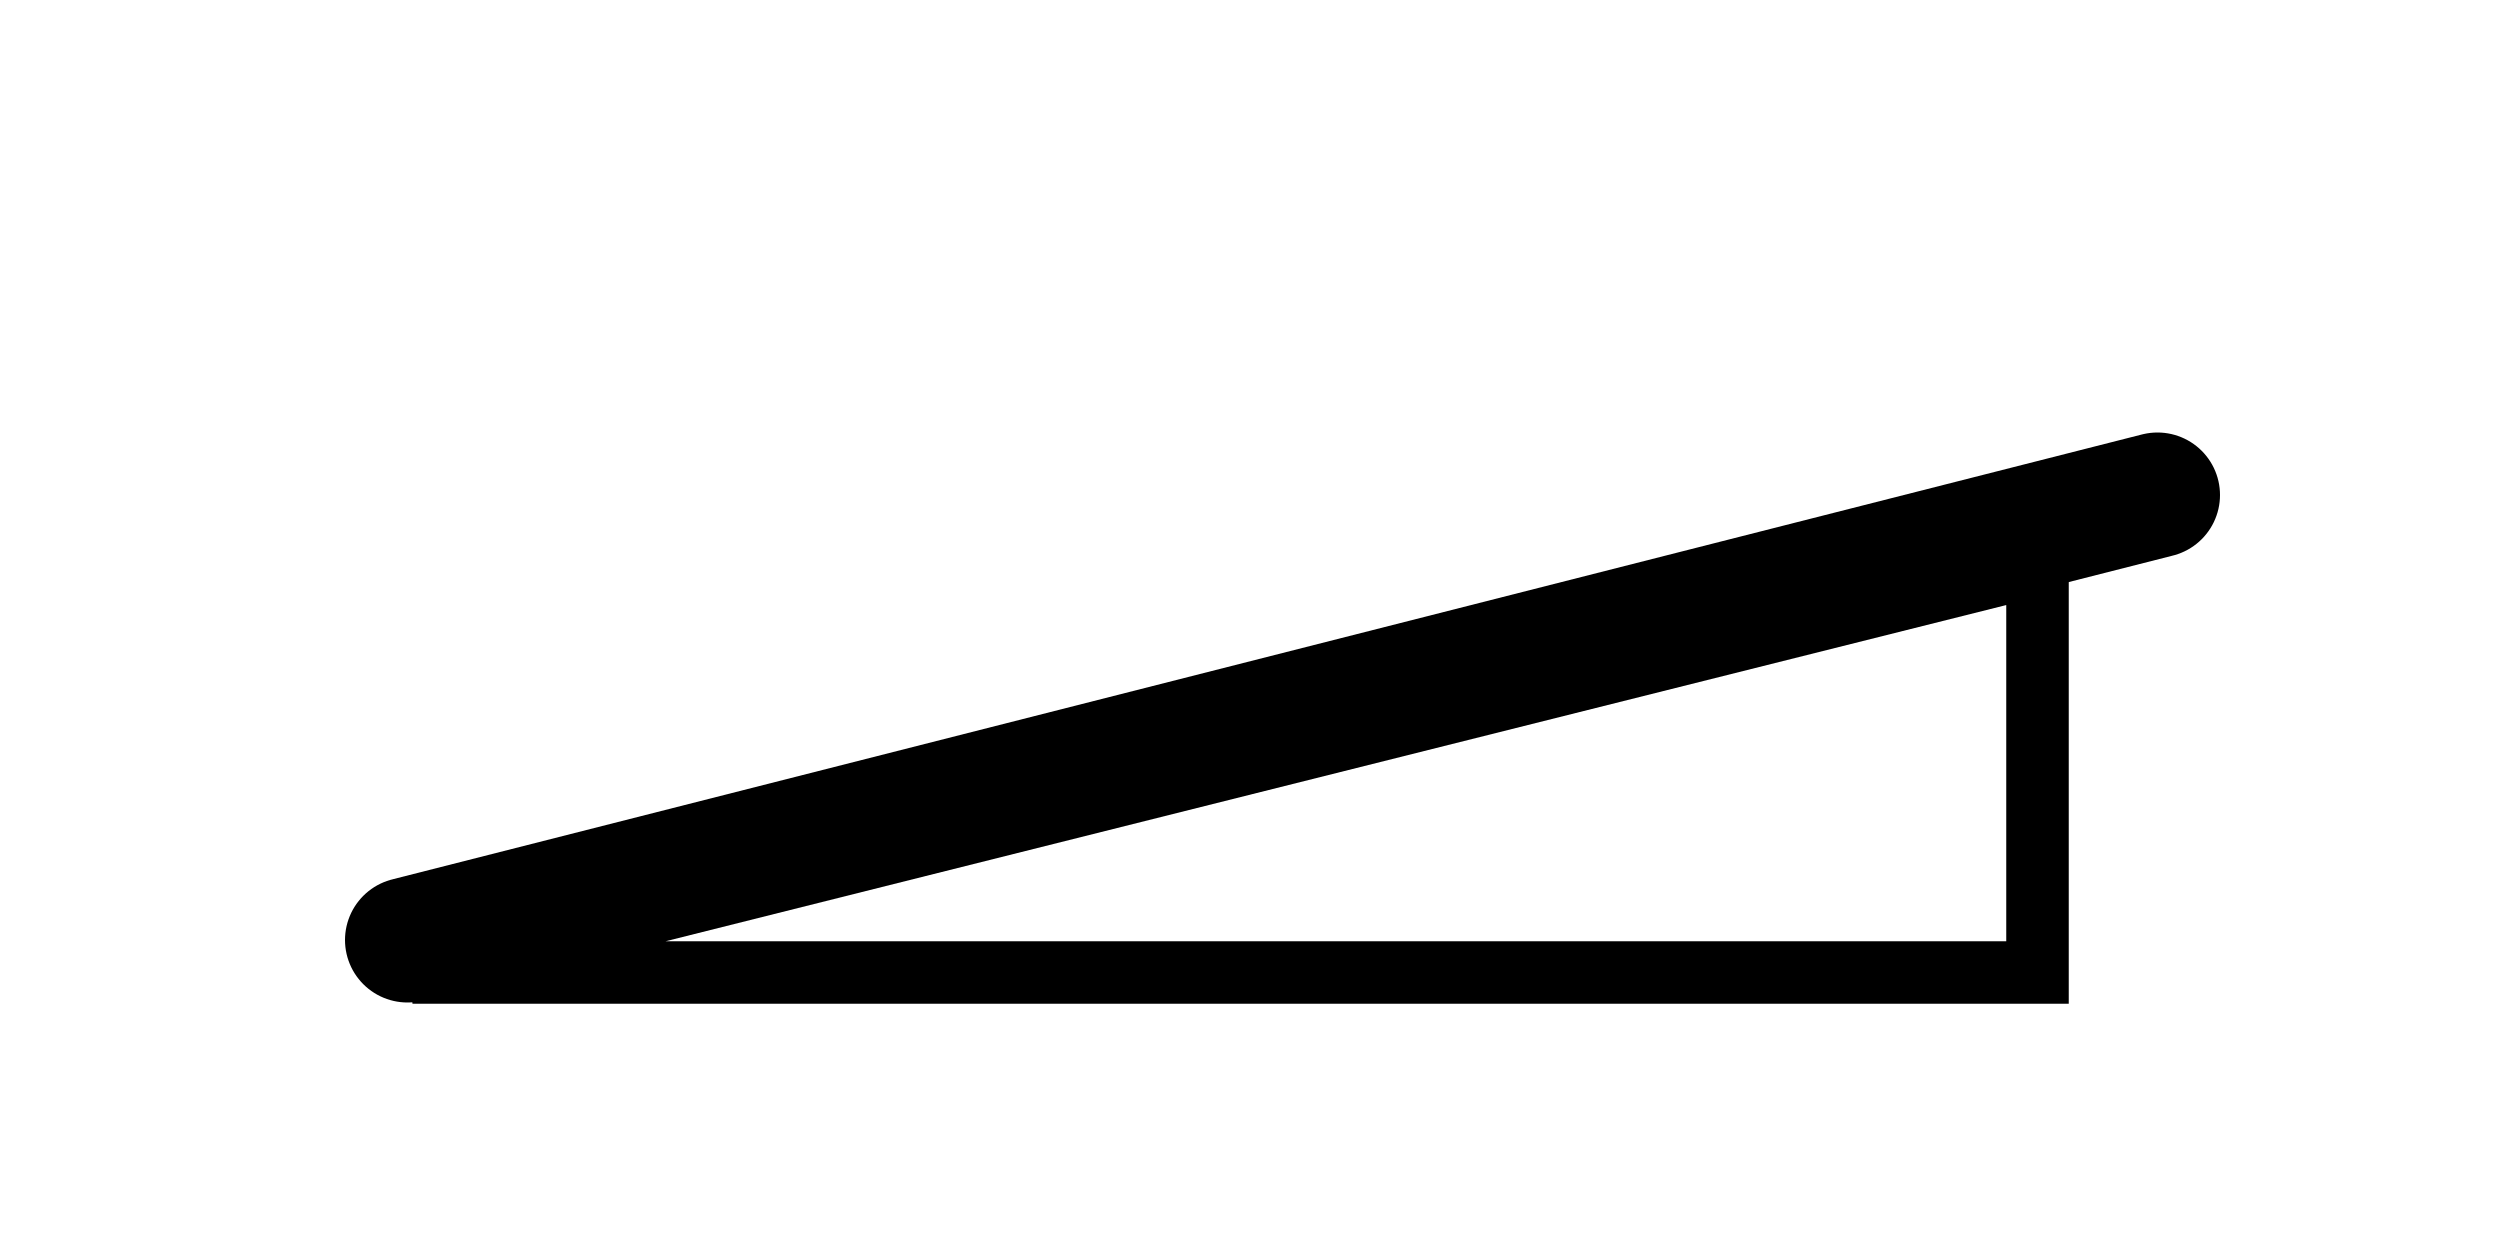 <svg width="1000" height="500" viewBox="0 0 1000 500" fill="none" xmlns="http://www.w3.org/2000/svg">
<path d="M163 376L863 198" stroke="black" stroke-width="50" stroke-linecap="round"/>
<path d="M815 389H165L815 226V389Z" stroke="black" stroke-width="25"/>
</svg>
